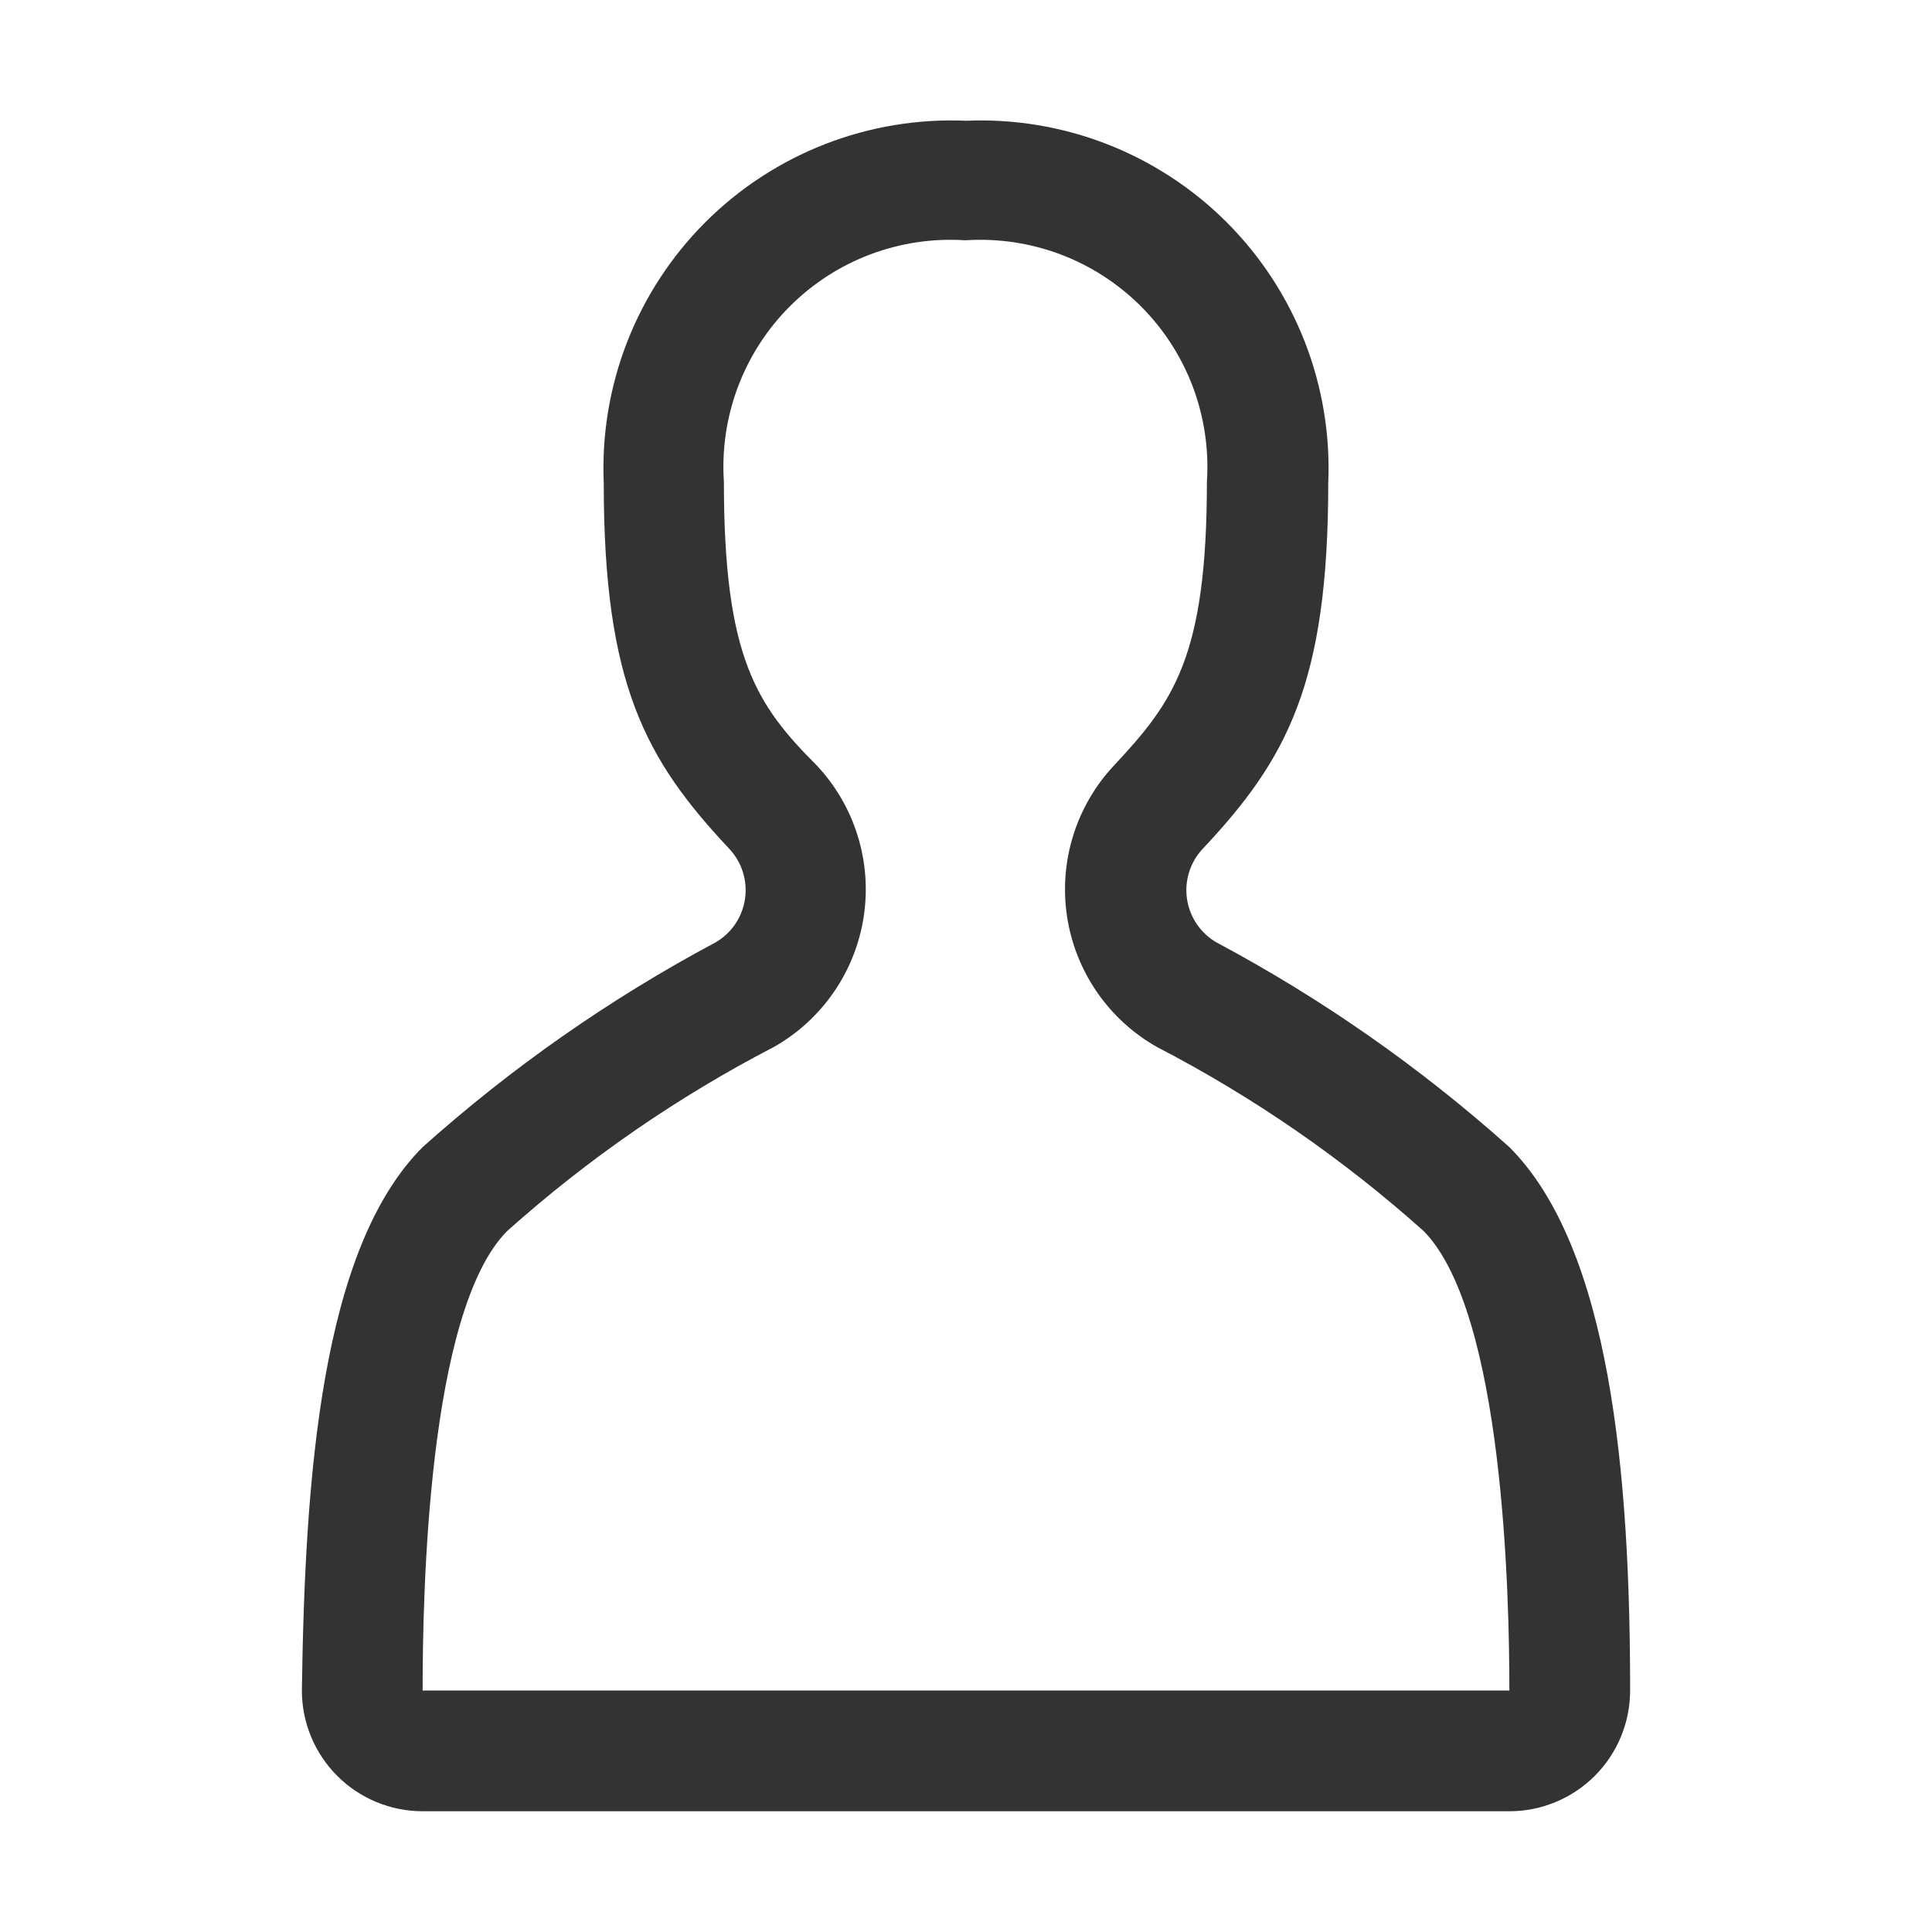 <svg xmlns="http://www.w3.org/2000/svg" width="112" height="112" viewBox="0 0 112 112" fill="none"><path d="M87.5 66.5C82.337 61.88 76.638 57.896 70.525 54.635C70.068 54.372 69.677 54.008 69.38 53.572C69.084 53.136 68.889 52.639 68.812 52.117C68.734 51.595 68.776 51.063 68.933 50.56C69.09 50.056 69.359 49.595 69.72 49.21C74.585 44.03 77 39.655 77 28C77.119 25.211 76.657 22.427 75.644 19.825C74.63 17.224 73.088 14.861 71.114 12.886C69.139 10.912 66.776 9.37 64.175 8.356C61.573 7.343 58.789 6.881 56 7C53.211 6.881 50.427 7.343 47.825 8.356C45.224 9.37 42.861 10.912 40.886 12.886C38.912 14.861 37.37 17.224 36.356 19.825C35.343 22.427 34.881 25.211 35 28C35 39.655 37.415 44.03 42.28 49.21C42.641 49.595 42.91 50.056 43.067 50.56C43.224 51.063 43.266 51.595 43.188 52.117C43.111 52.639 42.916 53.136 42.62 53.572C42.323 54.008 41.932 54.372 41.475 54.635C35.362 57.896 29.663 61.88 24.5 66.5C18.62 72.38 17.675 85.61 17.5 98C17.5 99.857 18.238 101.637 19.55 102.95C20.863 104.263 22.643 105 24.5 105H87.5C89.356 105 91.137 104.263 92.45 102.95C93.763 101.637 94.5 99.857 94.5 98C94.5 85.61 93.38 72.38 87.5 66.5ZM24.5 98C24.5 92.54 24.78 76.02 29.4 71.365C34.088 67.172 39.286 63.585 44.87 60.69C46.252 59.907 47.437 58.82 48.338 57.512C49.239 56.204 49.831 54.708 50.071 53.138C50.31 51.568 50.19 49.964 49.719 48.447C49.249 46.93 48.441 45.539 47.355 44.38C43.855 40.88 41.965 38.115 41.965 27.93C41.841 26.06 42.119 24.184 42.778 22.43C43.438 20.675 44.465 19.081 45.791 17.756C47.116 16.43 48.71 15.403 50.464 14.743C52.219 14.084 54.094 13.806 55.965 13.93C57.836 13.806 59.711 14.084 61.466 14.743C63.22 15.403 64.814 16.43 66.139 17.756C67.465 19.081 68.492 20.675 69.152 22.43C69.811 24.184 70.089 26.06 69.965 27.93C69.965 38.115 68.005 40.705 64.575 44.38C63.489 45.539 62.681 46.93 62.211 48.447C61.74 49.964 61.62 51.568 61.859 53.138C62.099 54.708 62.691 56.204 63.592 57.512C64.493 58.82 65.678 59.907 67.06 60.69C72.644 63.585 77.842 67.172 82.53 71.365C87.185 76.09 87.5 92.61 87.5 98H24.5Z" fill="#333333"></path></svg>